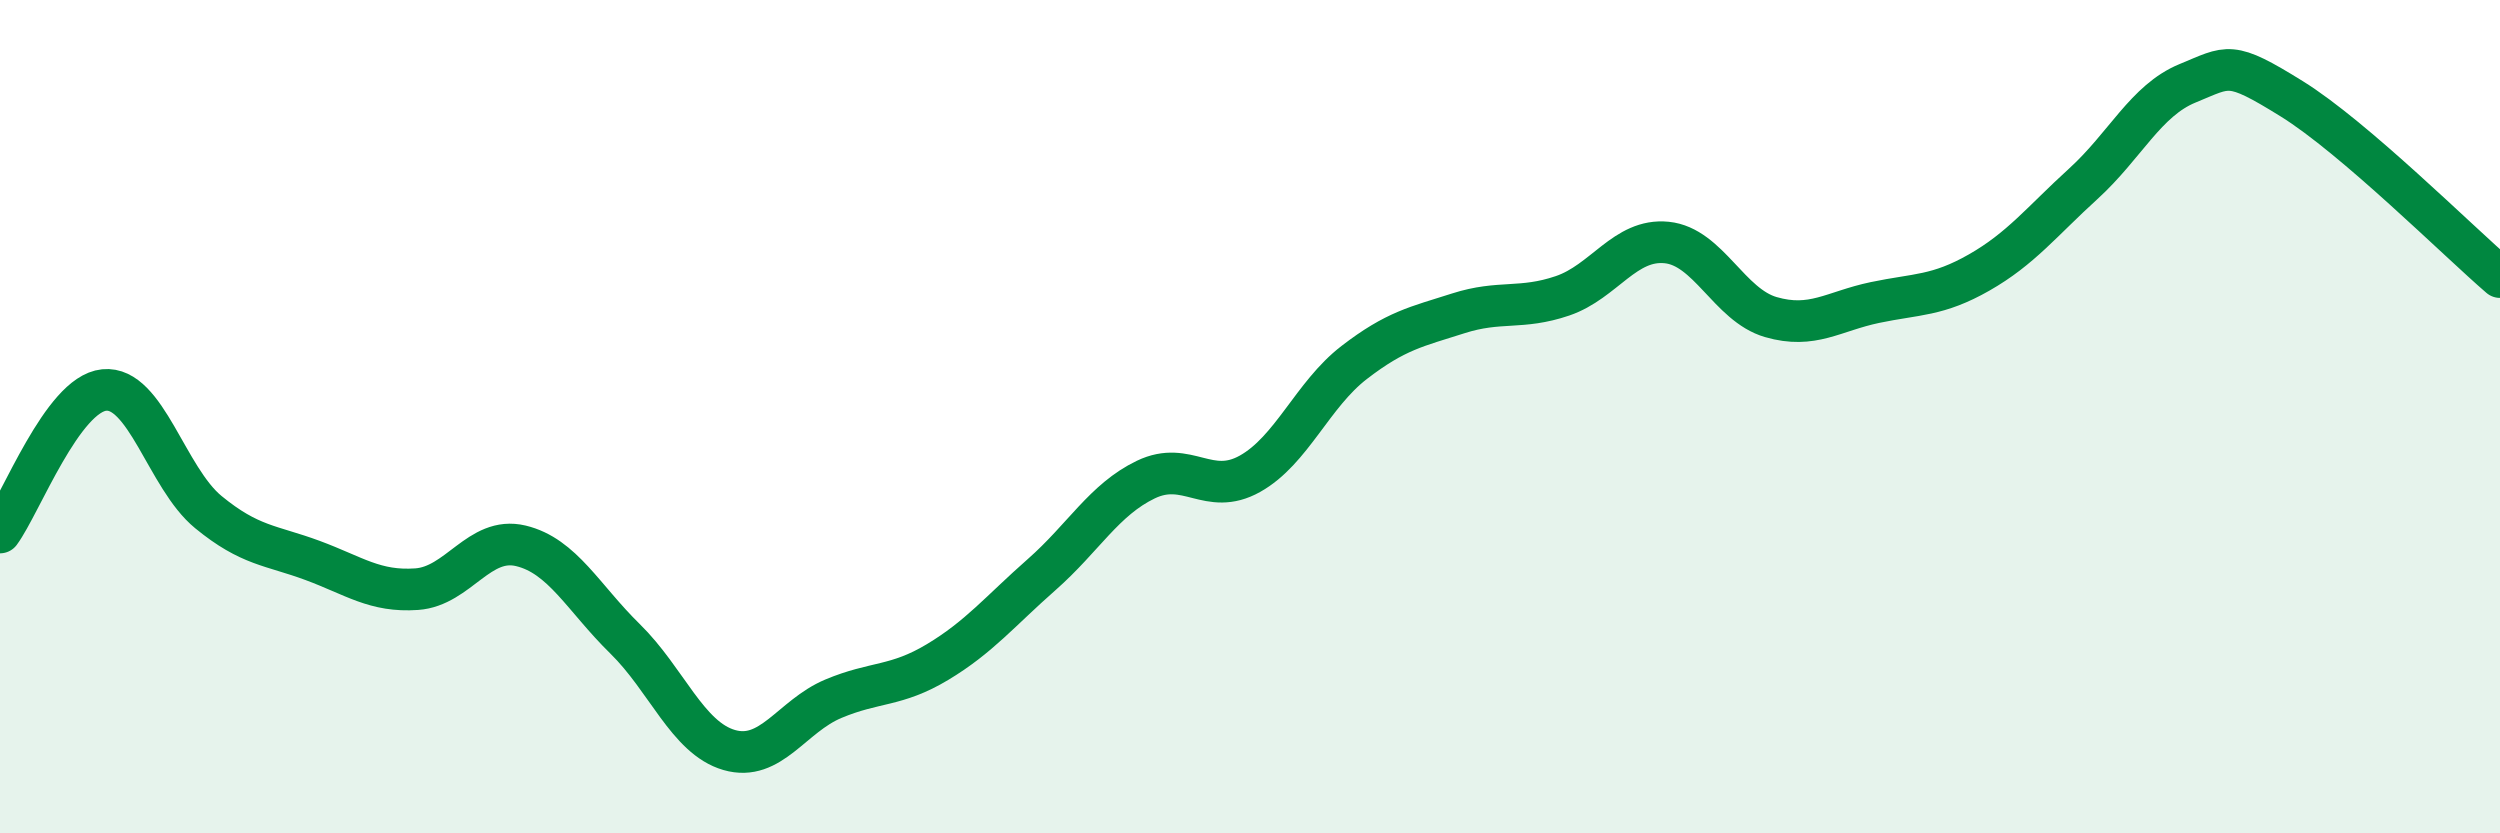 
    <svg width="60" height="20" viewBox="0 0 60 20" xmlns="http://www.w3.org/2000/svg">
      <path
        d="M 0,12.78 C 0.5,12.1 1.5,9.46 2.5,9.36 C 3.5,9.26 4,11.47 5,12.29 C 6,13.11 6.5,13.08 7.5,13.45 C 8.5,13.82 9,14.21 10,14.14 C 11,14.07 11.5,12.86 12.5,13.1 C 13.5,13.34 14,14.35 15,15.33 C 16,16.31 16.5,17.71 17.5,18 C 18.5,18.29 19,17.19 20,16.77 C 21,16.35 21.5,16.49 22.5,15.89 C 23.5,15.29 24,14.67 25,13.79 C 26,12.91 26.5,11.99 27.5,11.51 C 28.5,11.03 29,11.93 30,11.37 C 31,10.81 31.5,9.47 32.5,8.7 C 33.5,7.93 34,7.84 35,7.52 C 36,7.2 36.5,7.44 37.5,7.1 C 38.5,6.76 39,5.72 40,5.82 C 41,5.92 41.5,7.32 42.5,7.61 C 43.5,7.9 44,7.47 45,7.26 C 46,7.05 46.5,7.11 47.5,6.54 C 48.5,5.97 49,5.32 50,4.41 C 51,3.5 51.5,2.41 52.5,2 C 53.5,1.59 53.5,1.44 55,2.37 C 56.5,3.3 59,5.79 60,6.65L60 20L0 20Z"
        fill="#008740"
        opacity="0.1"
        stroke-linecap="round"
        stroke-linejoin="round"
      />
      <path
        d="M 0,12.78 C 0.5,12.1 1.5,9.46 2.5,9.36 C 3.5,9.26 4,11.47 5,12.29 C 6,13.11 6.5,13.08 7.5,13.45 C 8.5,13.82 9,14.21 10,14.14 C 11,14.07 11.5,12.86 12.5,13.1 C 13.5,13.34 14,14.35 15,15.33 C 16,16.31 16.5,17.71 17.5,18 C 18.5,18.29 19,17.19 20,16.77 C 21,16.35 21.5,16.49 22.5,15.89 C 23.5,15.29 24,14.67 25,13.79 C 26,12.91 26.5,11.99 27.5,11.51 C 28.5,11.03 29,11.93 30,11.37 C 31,10.81 31.5,9.47 32.5,8.7 C 33.5,7.93 34,7.84 35,7.52 C 36,7.2 36.5,7.44 37.5,7.1 C 38.5,6.76 39,5.72 40,5.82 C 41,5.92 41.5,7.32 42.5,7.61 C 43.5,7.9 44,7.47 45,7.26 C 46,7.05 46.5,7.11 47.5,6.54 C 48.5,5.97 49,5.32 50,4.41 C 51,3.5 51.5,2.41 52.5,2 C 53.5,1.59 53.5,1.44 55,2.37 C 56.5,3.3 59,5.79 60,6.65"
        stroke="#008740"
        stroke-width="1"
        fill="none"
        stroke-linecap="round"
        stroke-linejoin="round"
      />
    </svg>
  